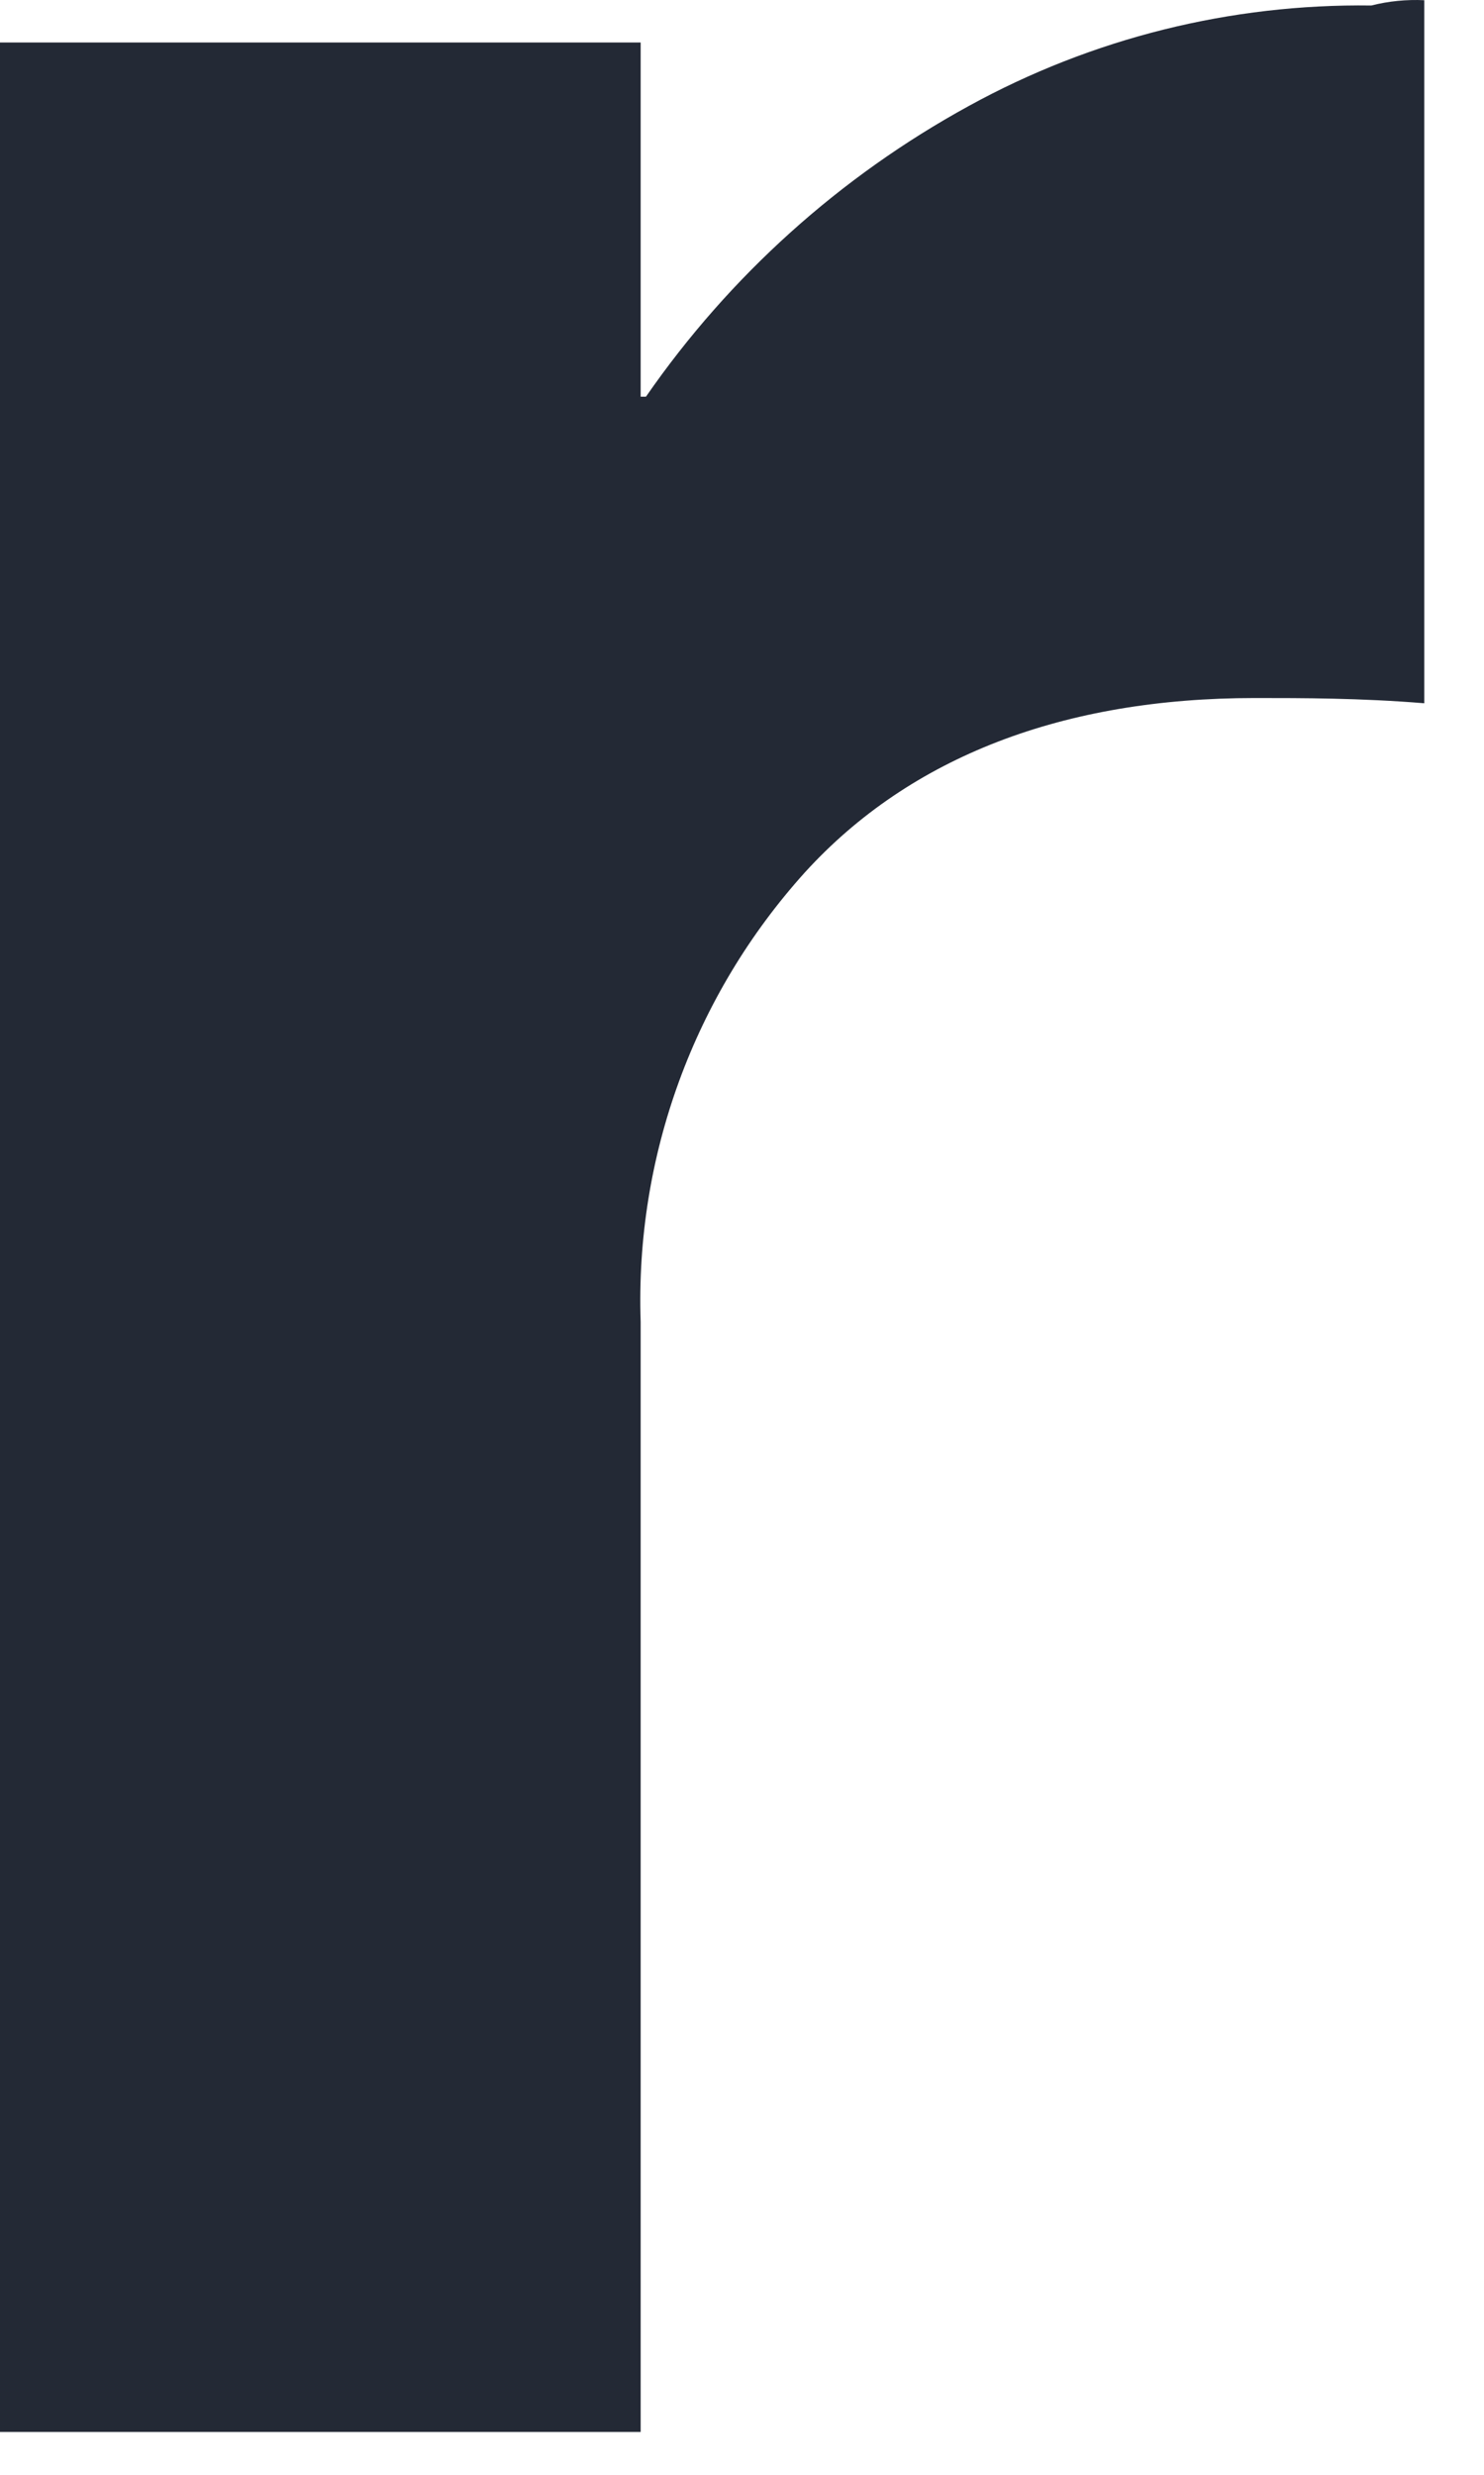 <?xml version="1.0" encoding="utf-8"?>
<svg xmlns="http://www.w3.org/2000/svg" fill="none" height="100%" overflow="visible" preserveAspectRatio="none" style="display: block;" viewBox="0 0 21 35" width="100%">
<path d="M20.155 0.003V9.946C19.256 9.872 18.431 9.872 17.757 9.872C15.06 9.872 12.887 10.694 11.389 12.339C9.82 14.078 8.987 16.355 9.066 18.694V34.394H0V0.601H9.066V5.61H9.141C10.323 3.903 11.888 2.495 13.711 1.498C15.454 0.54 17.416 0.051 19.405 0.078C19.65 0.016 19.903 -0.009 20.155 0.003" fill="#232935" id="Vector"/>
</svg>